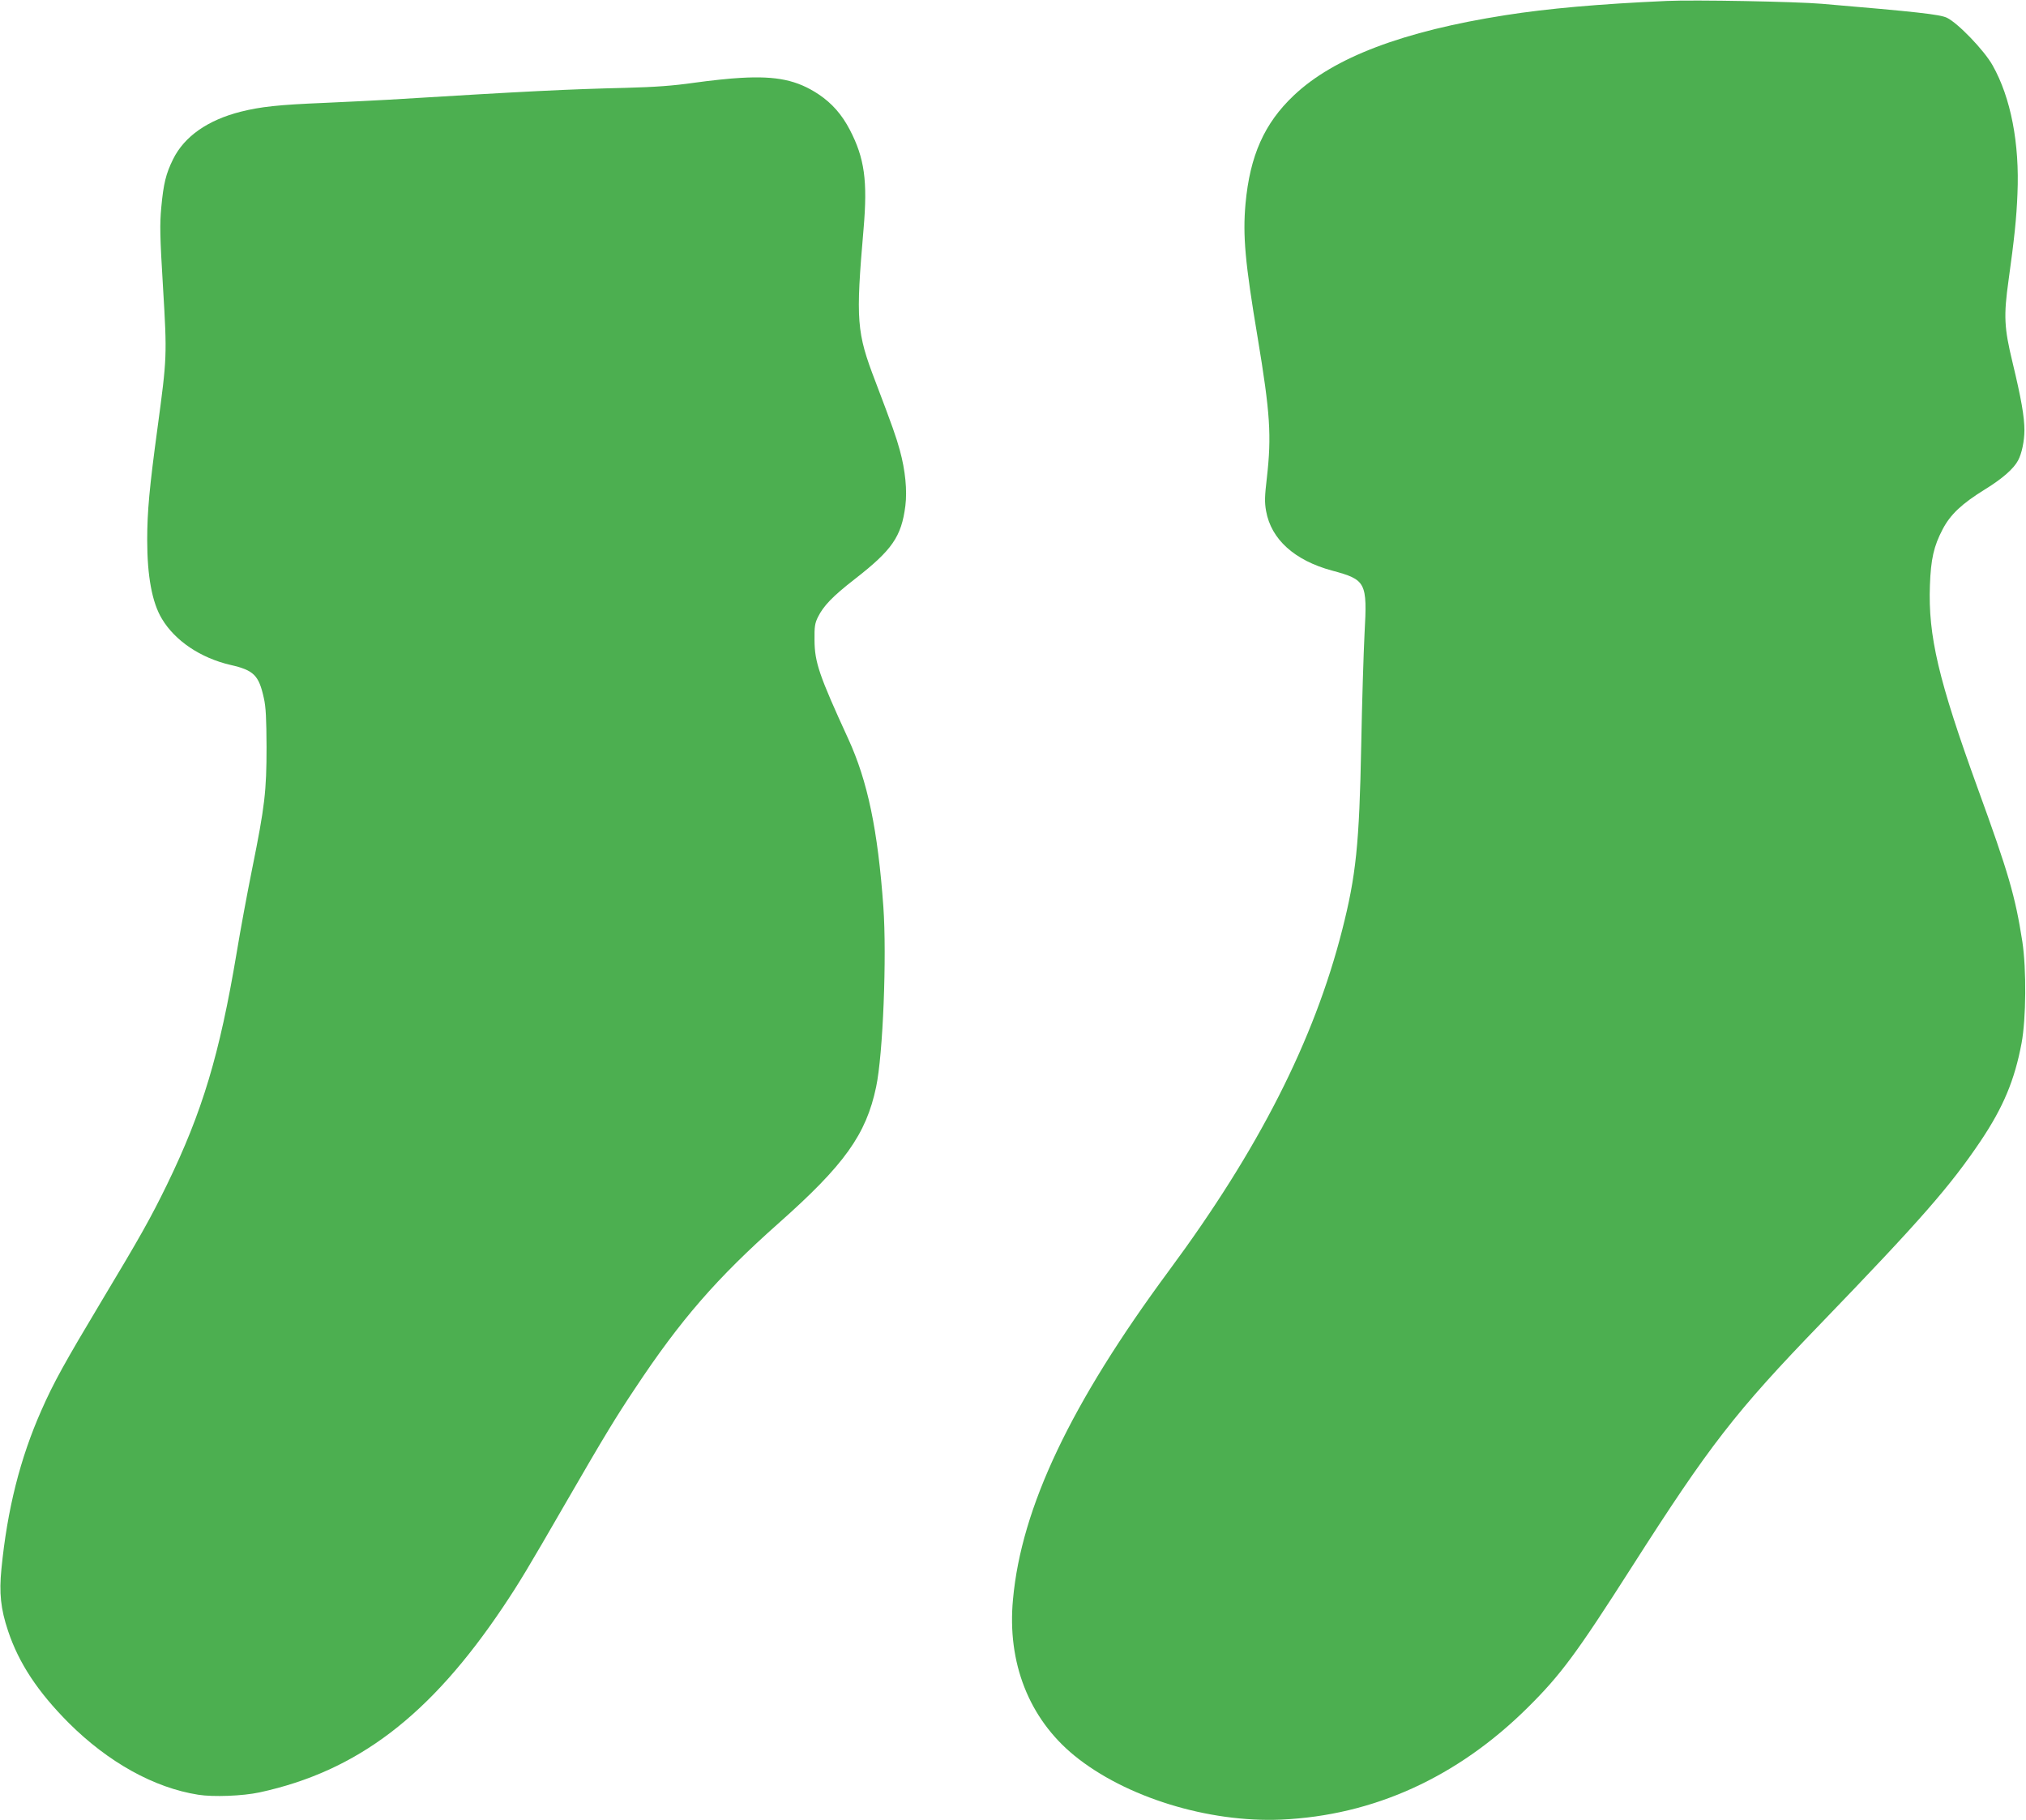 <?xml version="1.0" standalone="no"?>
<!DOCTYPE svg PUBLIC "-//W3C//DTD SVG 20010904//EN"
 "http://www.w3.org/TR/2001/REC-SVG-20010904/DTD/svg10.dtd">
<svg version="1.0" xmlns="http://www.w3.org/2000/svg"
 width="1280pt" height="1150pt" viewBox="0 0 1280 1150"
 preserveAspectRatio="xMidYMid meet">
<g transform="translate(0,1150) scale(0.1,-0.1)"
fill="#4caf50" stroke="none">
<path d="M10530 11494 c-428 -19 -753 -48 -1020 -90 -645 -101 -1083 -267
-1336 -507 -186 -176 -277 -380 -305 -684 -18 -203 -3 -371 77 -848 79 -476
88 -618 58 -883 -14 -119 -15 -155 -5 -211 32 -179 180 -312 416 -376 216 -58
224 -74 206 -398 -6 -117 -16 -435 -21 -707 -12 -625 -33 -823 -120 -1165
-178 -699 -528 -1388 -1095 -2154 -620 -839 -932 -1495 -985 -2076 -38 -400
101 -753 387 -987 322 -263 846 -425 1308 -405 582 26 1112 267 1556 707 210
208 309 342 659 890 492 770 652 977 1197 1541 627 650 814 864 1006 1149 144
215 215 385 259 619 29 155 31 468 5 641 -45 288 -87 433 -282 969 -248 684
-314 963 -302 1284 6 164 24 246 81 354 49 93 120 160 267 251 110 68 181 130
209 183 23 42 40 123 40 190 0 86 -20 200 -75 429 -53 219 -57 293 -25 521 36
258 50 391 56 544 14 319 -42 608 -157 812 -53 95 -220 268 -289 301 -45 21
-187 37 -790 88 -164 14 -806 26 -980 18z"/>
<path d="M4680 11008 c-63 -3 -196 -17 -295 -31 -134 -19 -244 -27 -430 -32
-368 -9 -601 -20 -1500 -75 -88 -5 -270 -14 -405 -20 -291 -12 -402 -24 -530
-56 -208 -53 -355 -156 -426 -299 -46 -93 -61 -155 -75 -305 -10 -108 -9 -178
11 -507 26 -433 25 -443 -35 -888 -51 -376 -65 -528 -65 -707 0 -228 31 -396
93 -498 83 -139 244 -247 432 -291 149 -34 180 -65 212 -210 13 -57 16 -129
17 -309 0 -279 -11 -374 -90 -765 -30 -148 -75 -390 -99 -536 -108 -644 -217
-1005 -440 -1464 -105 -215 -171 -332 -410 -730 -236 -394 -307 -522 -383
-695 -135 -304 -216 -627 -253 -1003 -15 -152 -5 -252 42 -392 68 -204 188
-385 383 -581 250 -249 539 -410 819 -454 94 -15 281 -8 387 15 618 134 1077
484 1538 1171 103 154 152 235 399 663 242 419 316 540 435 718 288 435 518
699 908 1045 415 368 552 560 615 859 44 206 68 826 46 1139 -35 485 -99 794
-222 1062 -184 401 -212 483 -213 623 -1 85 2 107 22 147 35 70 92 130 231
238 238 185 296 269 321 464 12 97 0 224 -35 351 -24 87 -44 144 -154 434
-120 312 -125 385 -75 966 26 303 6 446 -87 625 -50 96 -112 167 -197 224
-136 90 -265 117 -492 104z"/>
</g>
</svg>
